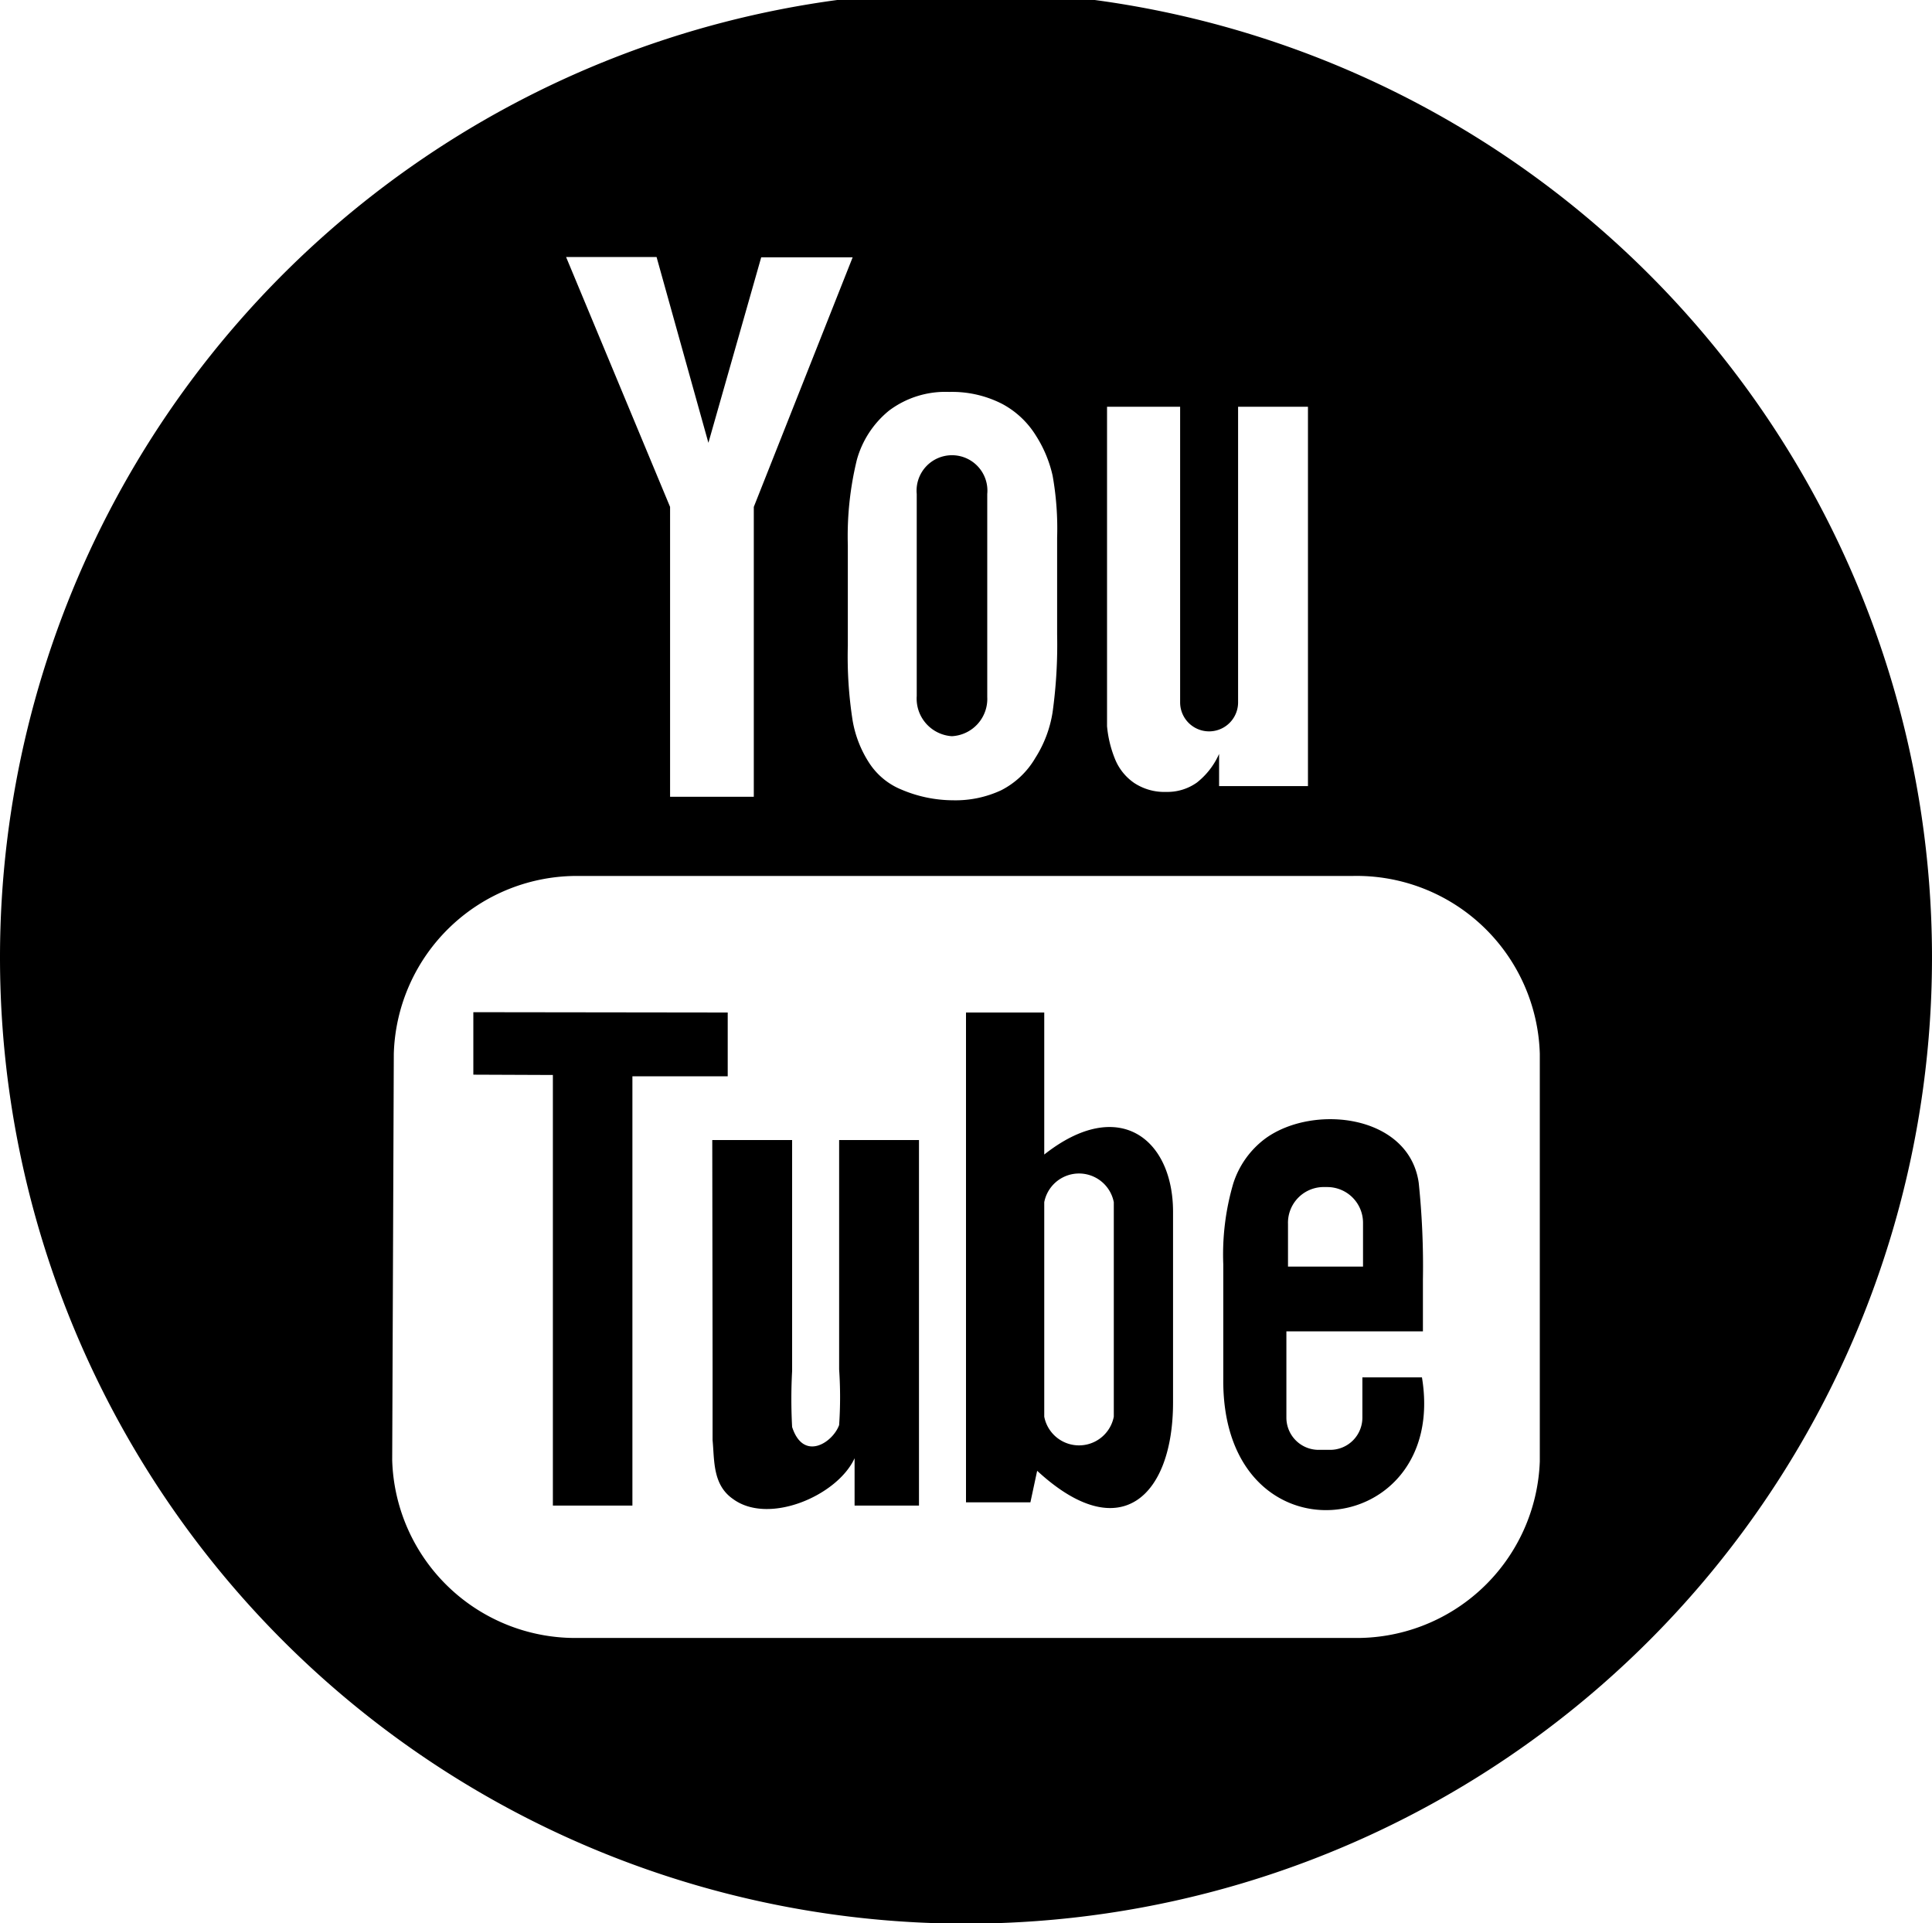 <svg id="YouTube" xmlns="http://www.w3.org/2000/svg" width="60" height="59.72" viewBox="0 0 60 59.72"><title>sn_youtube-black</title><path d="M22.13,42.6c0,1.08,0,1.89,0,2.26.06.64,0,1.39.64,1.83,1.11.81,3.24-.11,3.77-1.27v1.47h2V35.54H26.06v7.12a12.7,12.7,0,0,1,0,1.73c-.2.55-1.11,1.14-1.46.06a16.06,16.06,0,0,1,0-1.74V35.54H22.12Z" transform="translate(0 -0.14)"/><path d="M32.21,45.81c2.6,2.4,4.22.76,4.22-2.12V37.77c0-2.26-1.68-3.61-4-1.78V31.58H30l0,15.21,2,0Zm.22-8.34a1.1,1.1,0,0,1,2.16,0v6.66a1.1,1.1,0,0,1-2.16,0Z" transform="translate(0 -0.14)"/><path d="M29.56,23a1.16,1.16,0,0,0,1.1-1.22V15.48a1.1,1.1,0,1,0-2.19,0v6.27A1.17,1.17,0,0,0,29.56,23Z" transform="translate(0 -0.14)"/><polygon points="17.17 46.75 19.64 46.75 19.64 33.42 22.6 33.42 22.6 31.44 14.7 31.43 14.7 33.37 17.17 33.38 17.17 46.75"/><path d="M44.16,42.91H42.31c0,.07,0,.16,0,.25v1a1,1,0,0,1-1,1h-.36a1,1,0,0,1-1-1V41.48h4.24V39.87a25.1,25.1,0,0,0-.13-3c-.3-2.12-3.27-2.46-4.76-1.38a2.8,2.8,0,0,0-1,1.4,7.83,7.83,0,0,0-.31,2.51v3.53C37.92,48.79,45,48,44.16,42.91ZM40,38.15A1.11,1.11,0,0,1,41.07,37h.15a1.11,1.11,0,0,1,1.11,1.11l0,1.36H40Z" transform="translate(0 -0.14)"/><path d="M0,29.86A30,30,0,1,0,34,.14H26A30,30,0,0,0,0,29.86ZM34.38,12.77h2.27v9.18a.9.9,0,0,0,1.8,0V12.77h2.17V24.55H37.86l0-1a2.33,2.33,0,0,1-.69.89,1.58,1.58,0,0,1-.95.29,1.7,1.7,0,0,1-1-.28,1.65,1.65,0,0,1-.6-.76,3.55,3.55,0,0,1-.24-1c0-.34,0-1,0-2Zm-6.77.12a2.91,2.91,0,0,1,1.87-.58,3.41,3.41,0,0,1,1.64.37,2.76,2.76,0,0,1,1.06,1,3.88,3.88,0,0,1,.51,1.23,9.35,9.35,0,0,1,.14,1.93v3a15.29,15.29,0,0,1-.14,2.41,3.71,3.71,0,0,1-.54,1.43,2.59,2.59,0,0,1-1.06,1,3.36,3.36,0,0,1-1.49.31A4.12,4.12,0,0,1,28,24.66a2.17,2.17,0,0,1-1-.82,3.5,3.5,0,0,1-.52-1.32,12.87,12.87,0,0,1-.15-2.33V17.07a10,10,0,0,1,.28-2.65A3,3,0,0,1,27.61,12.89ZM20.39,8.12,22,13.89l1.64-5.76h2.84l-3.07,7.75v9h-2.6v-9L17.58,8.12ZM12.23,32.86A5.69,5.69,0,0,1,18,27.34H42a5.69,5.69,0,0,1,5.82,5.52V45.52A5.69,5.69,0,0,1,42,51H18a5.69,5.69,0,0,1-5.82-5.52Z" transform="translate(0 -0.14)"/></svg>